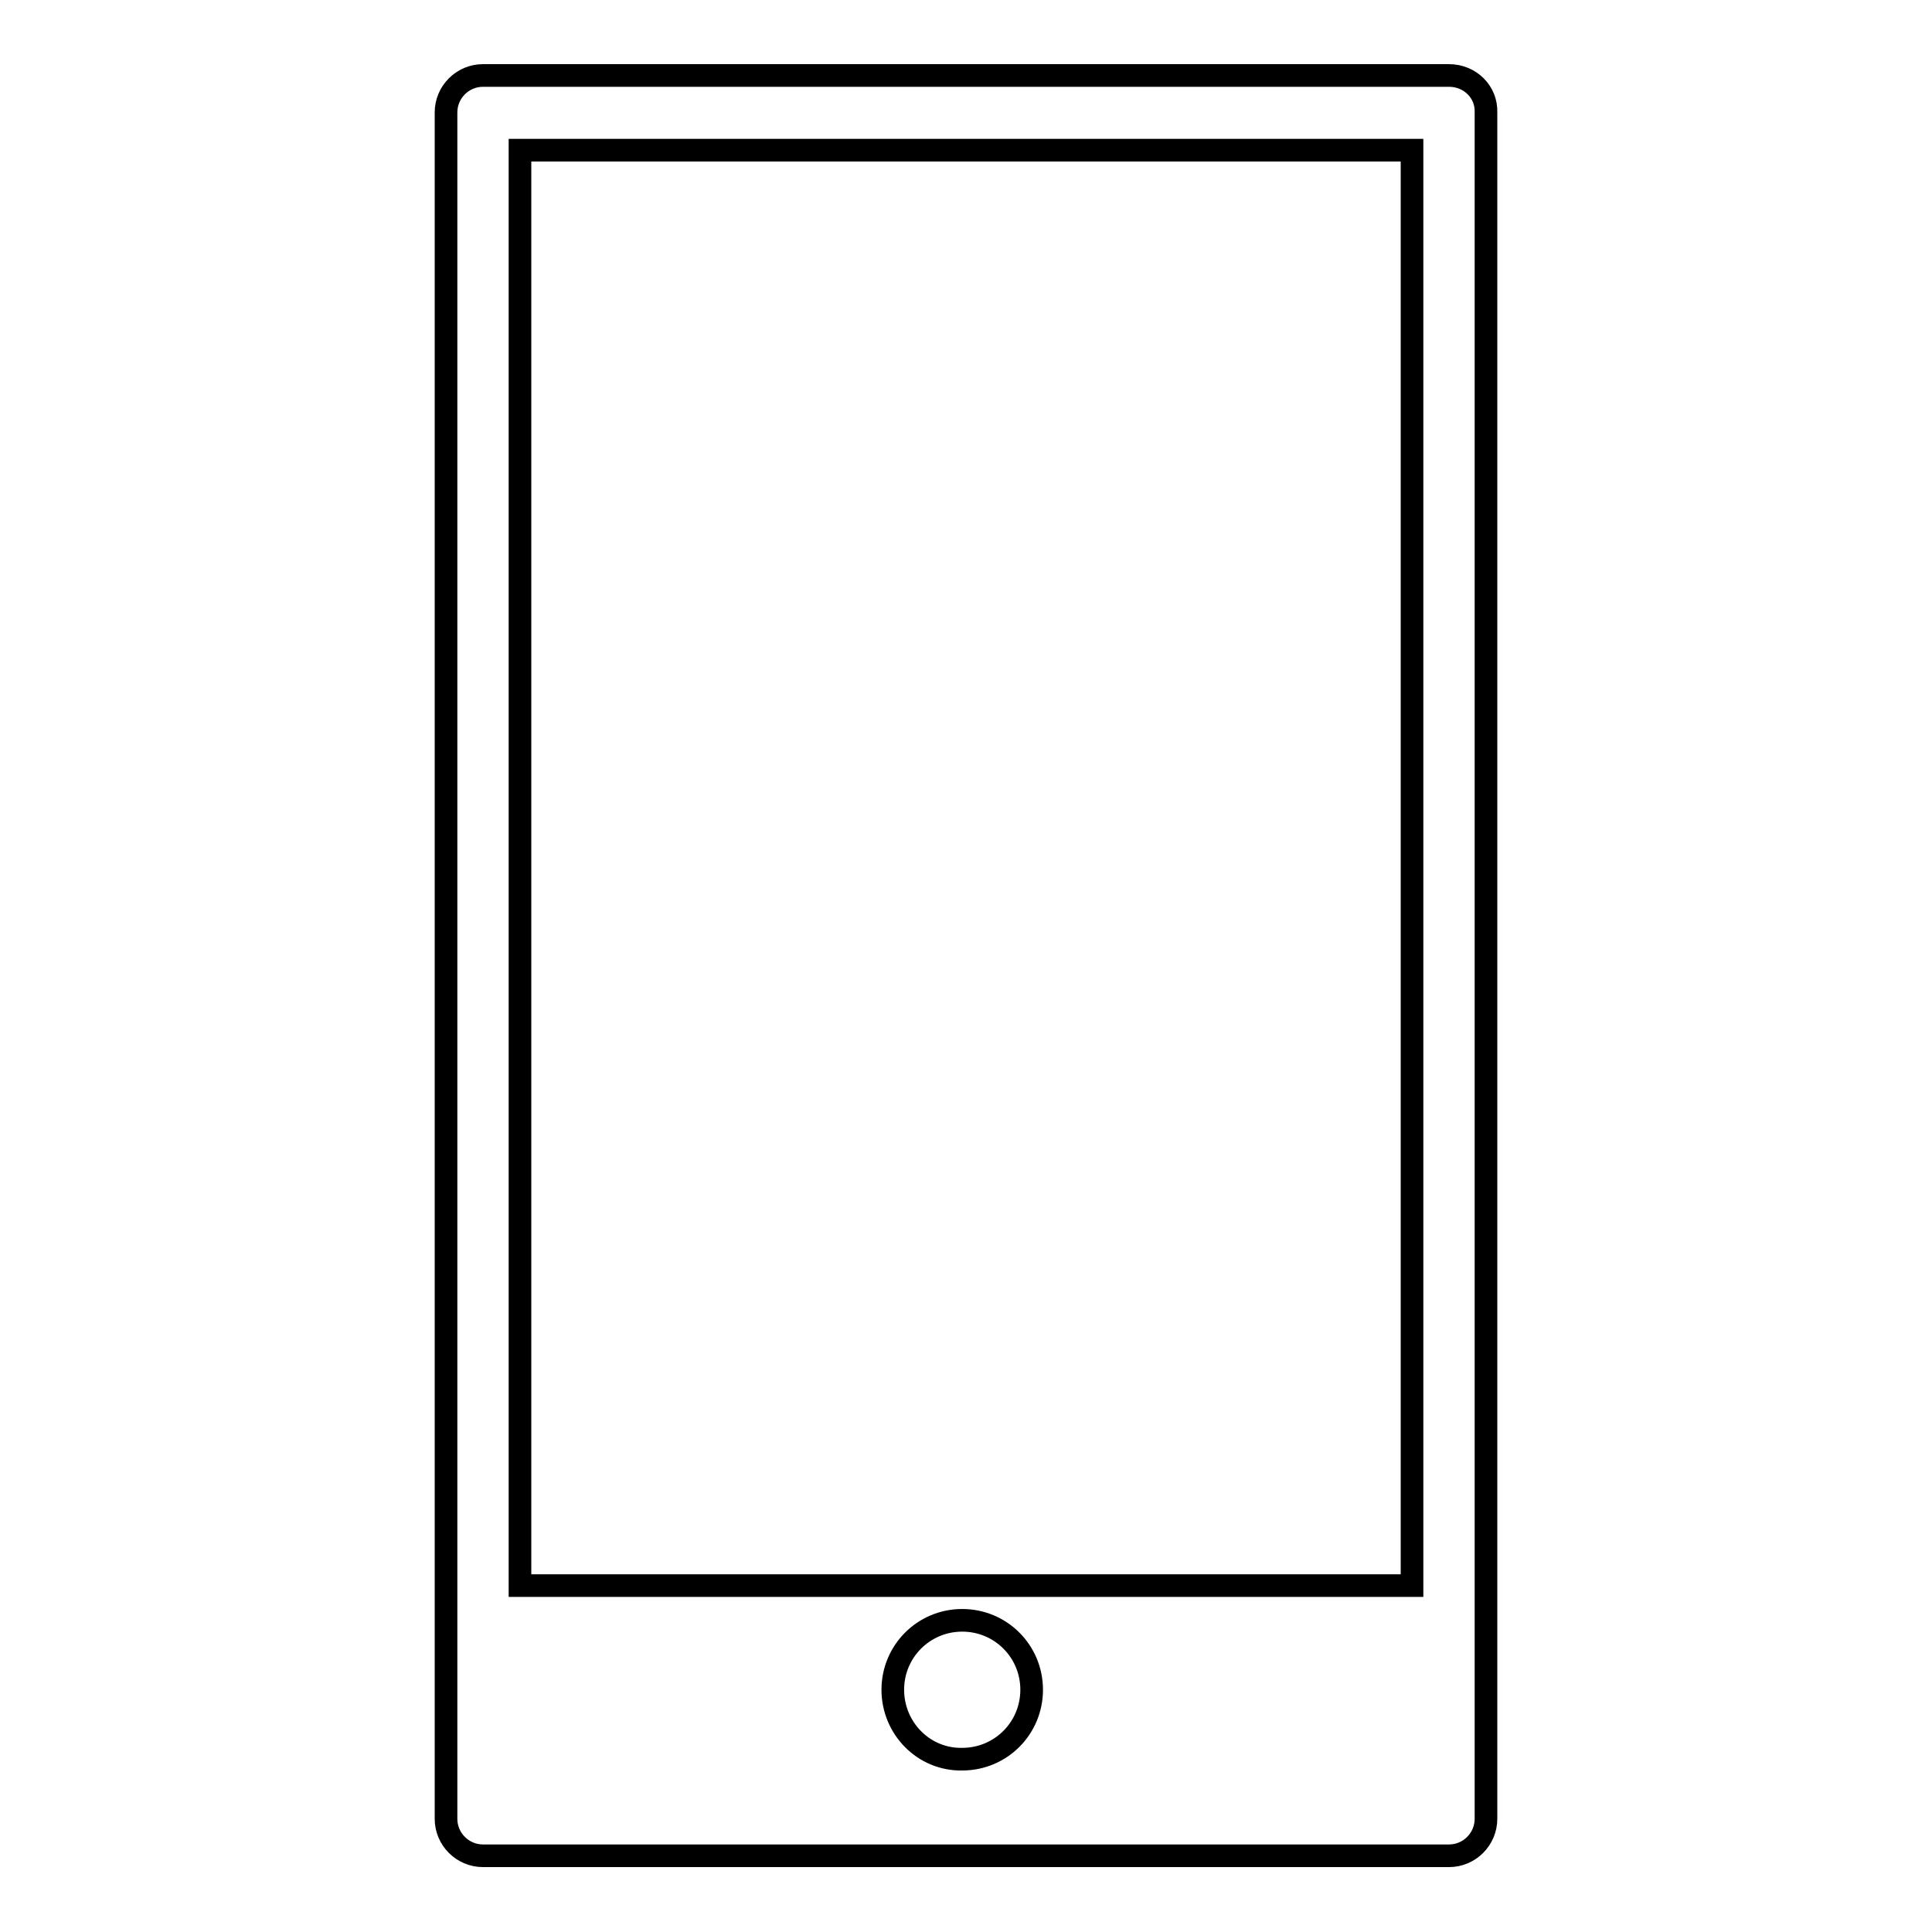 <?xml version="1.0" encoding="utf-8"?>
<!-- Svg Vector Icons : http://www.onlinewebfonts.com/icon -->
<!DOCTYPE svg PUBLIC "-//W3C//DTD SVG 1.1//EN" "http://www.w3.org/Graphics/SVG/1.1/DTD/svg11.dtd">
<svg version="1.1" xmlns="http://www.w3.org/2000/svg" xmlns:xlink="http://www.w3.org/1999/xlink" x="0px" y="0px" viewBox="0 0 256 256" enable-background="new 0 0 256 256" xml:space="preserve">
<g> <path stroke-width="3" fill-opacity="0" stroke="#000000"  d="M192,10H64c-2.7,0-4.9,2.2-4.9,4.9v226.1c0,2.7,2.2,4.9,4.9,4.9h128c2.7,0,4.9-2.2,4.9-4.9V14.9 C197,12.2,194.8,10,192,10L192,10z M187.1,19.9v190.2H68.9V19.9H187.1L187.1,19.9z M118.3,223.9c0-5.1,4.1-9.2,9.2-9.2 c5.1,0,9.2,4.1,9.2,9.2s-4.1,9.2-9.2,9.2C122.4,233.2,118.3,229,118.3,223.9z"/></g>
</svg>